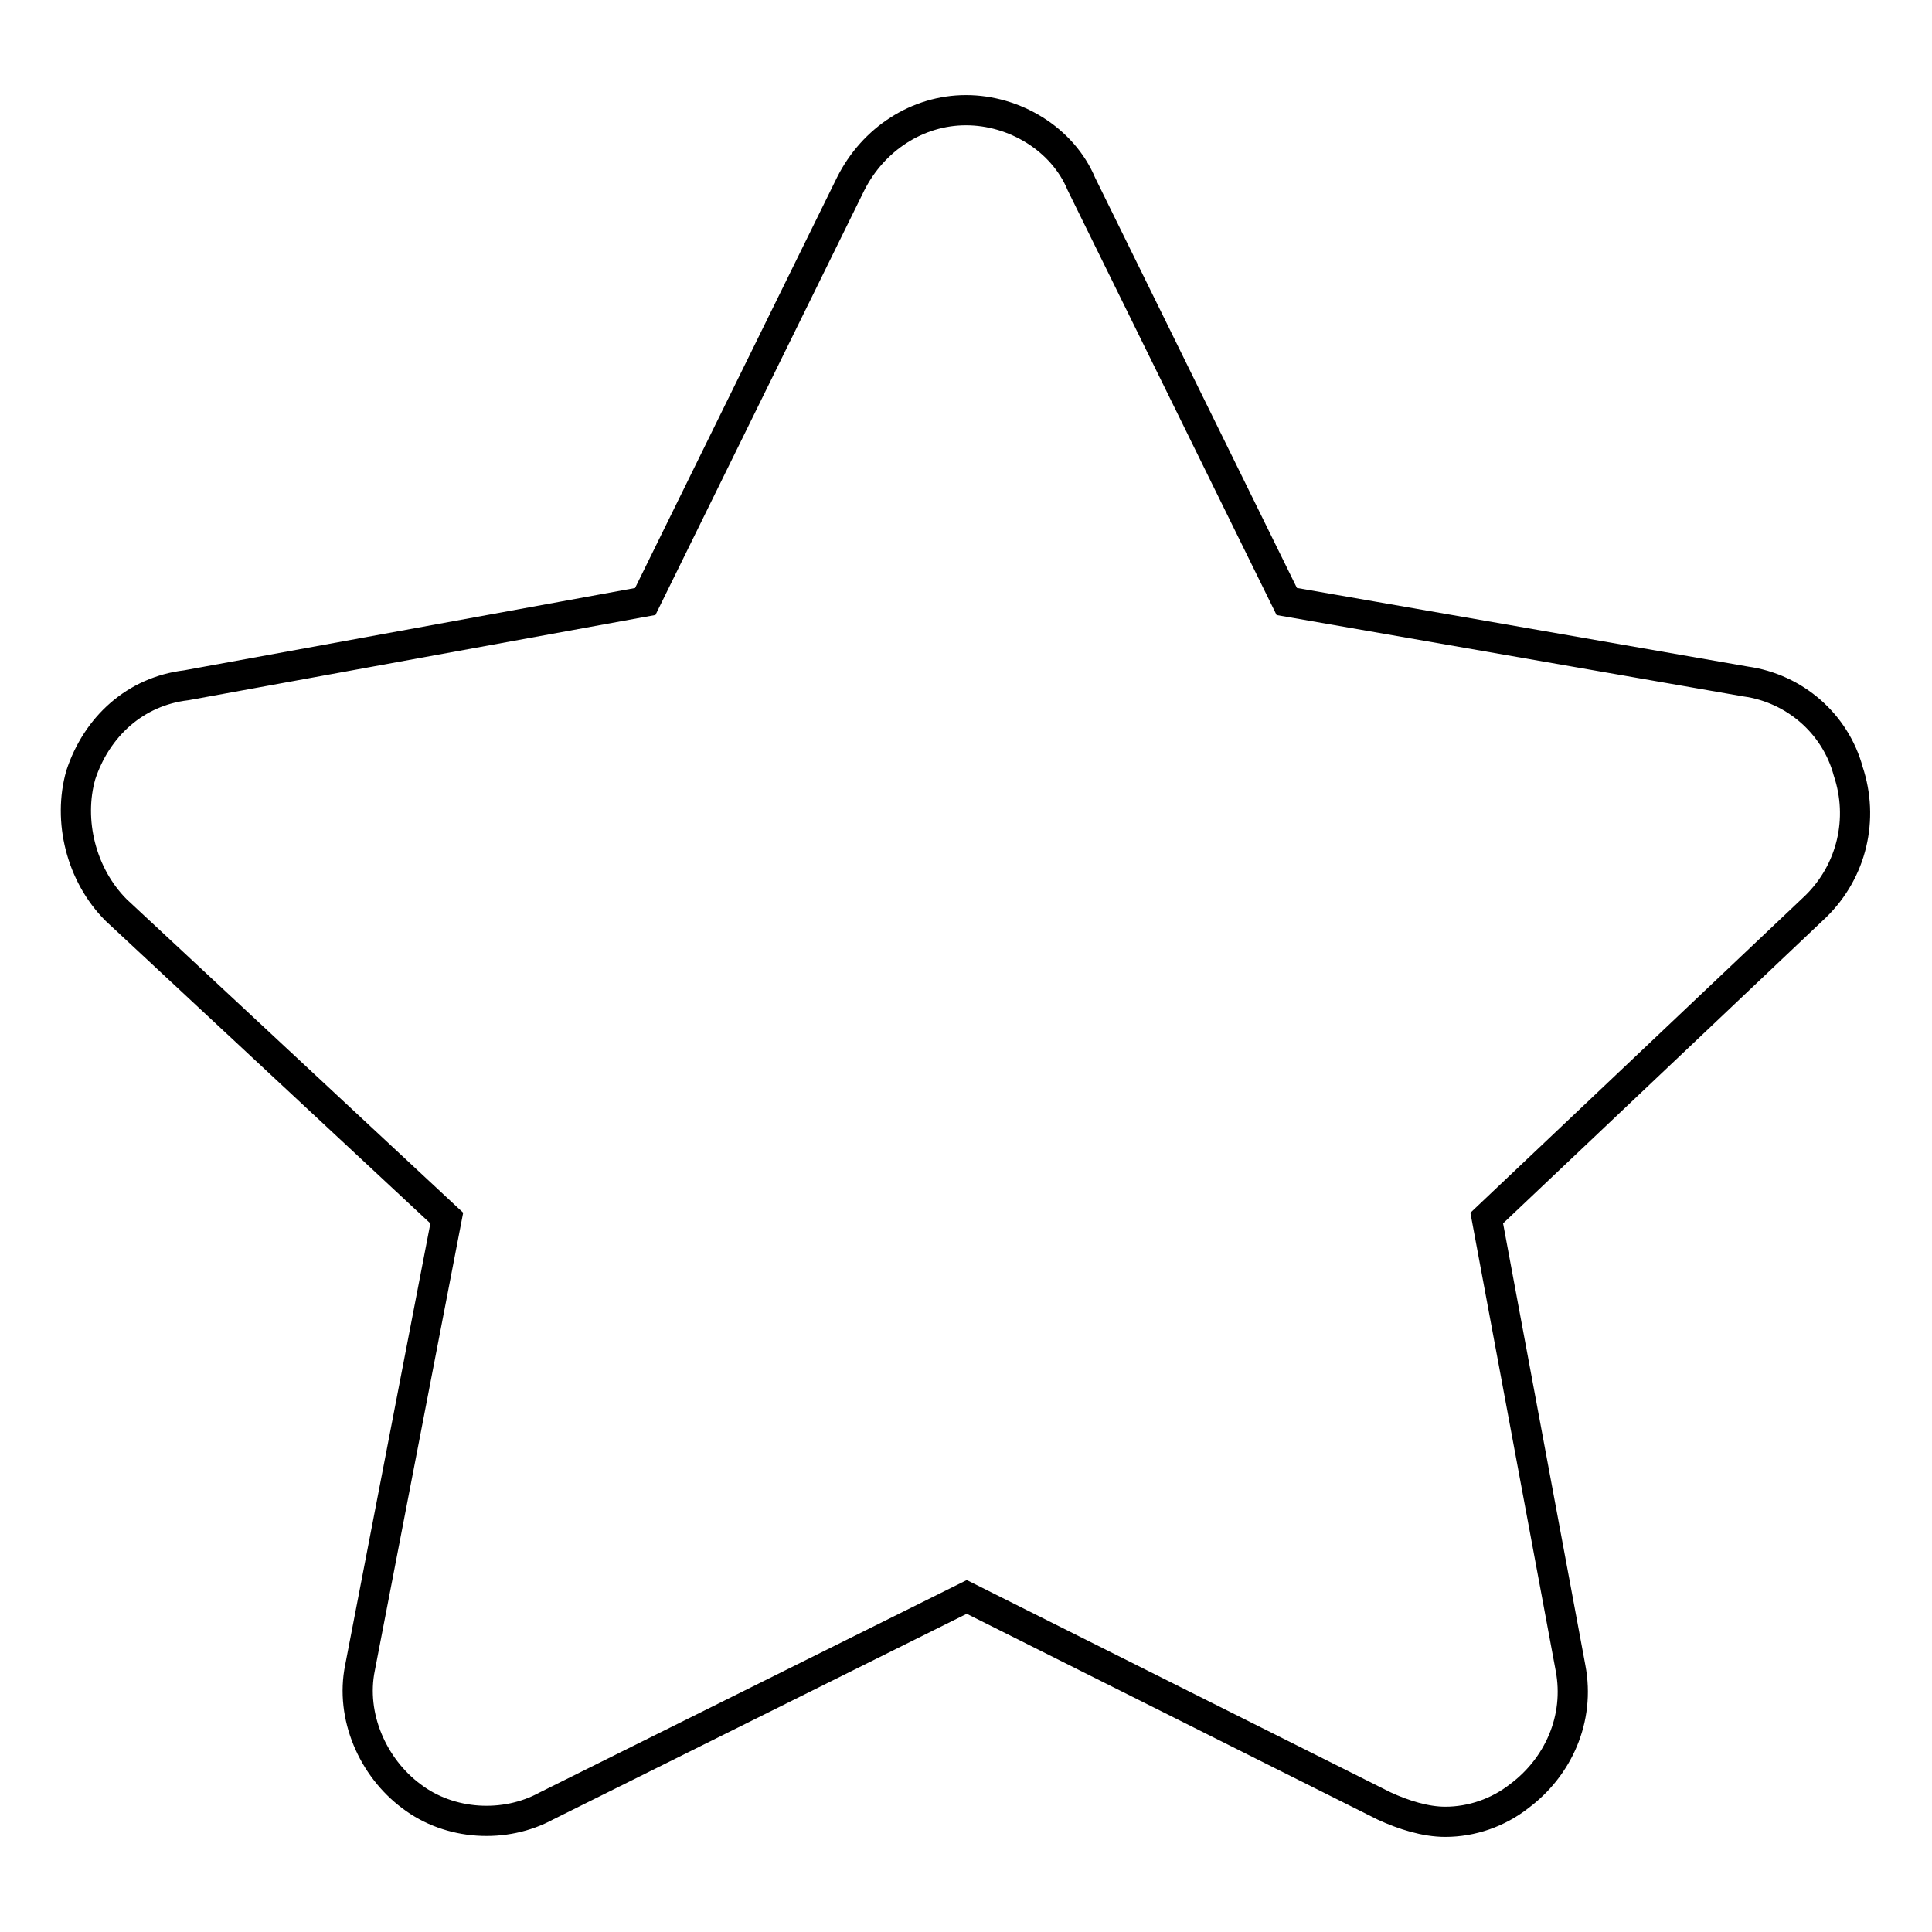 <?xml version="1.0" encoding="utf-8"?>
<!-- Svg Vector Icons : http://www.onlinewebfonts.com/icon -->
<!DOCTYPE svg PUBLIC "-//W3C//DTD SVG 1.1//EN" "http://www.w3.org/Graphics/SVG/1.1/DTD/svg11.dtd">
<svg version="1.1" xmlns="http://www.w3.org/2000/svg" xmlns:xlink="http://www.w3.org/1999/xlink" x="0px" y="0px" viewBox="0 0 256 256" enable-background="new 0 0 256 256" xml:space="preserve">
<g> <path stroke-width="4" fill-opacity="0" stroke="#000000"  d="M191.5,241.4c-2.6,0-5.5-0.9-8.1-2.1l-55.3-27.7l-55.7,27.7c-5.5,3-12.8,2.6-17.9-1.3 c-5.1-3.8-8.1-10.6-6.8-17l11.5-59.6l-43.8-40.8c-4.7-4.7-6.4-11.9-4.7-17.9c2.1-6.4,7.2-11.1,14-11.9l60.8-11.1l27.2-55.3 c3-6,8.9-9.8,15.3-9.8c6.4,0,12.8,3.8,15.3,9.8l27.2,55.3l60.8,10.6c6.5,0.9,11.9,5.6,13.6,11.9c2.1,6.3,0.5,13.2-4.3,17.9 L197,161.4l11.1,59.6c1.3,6.8-1.7,13.2-6.8,17C198.5,240.2,195,241.4,191.5,241.4L191.5,241.4z"/></g>
</svg>